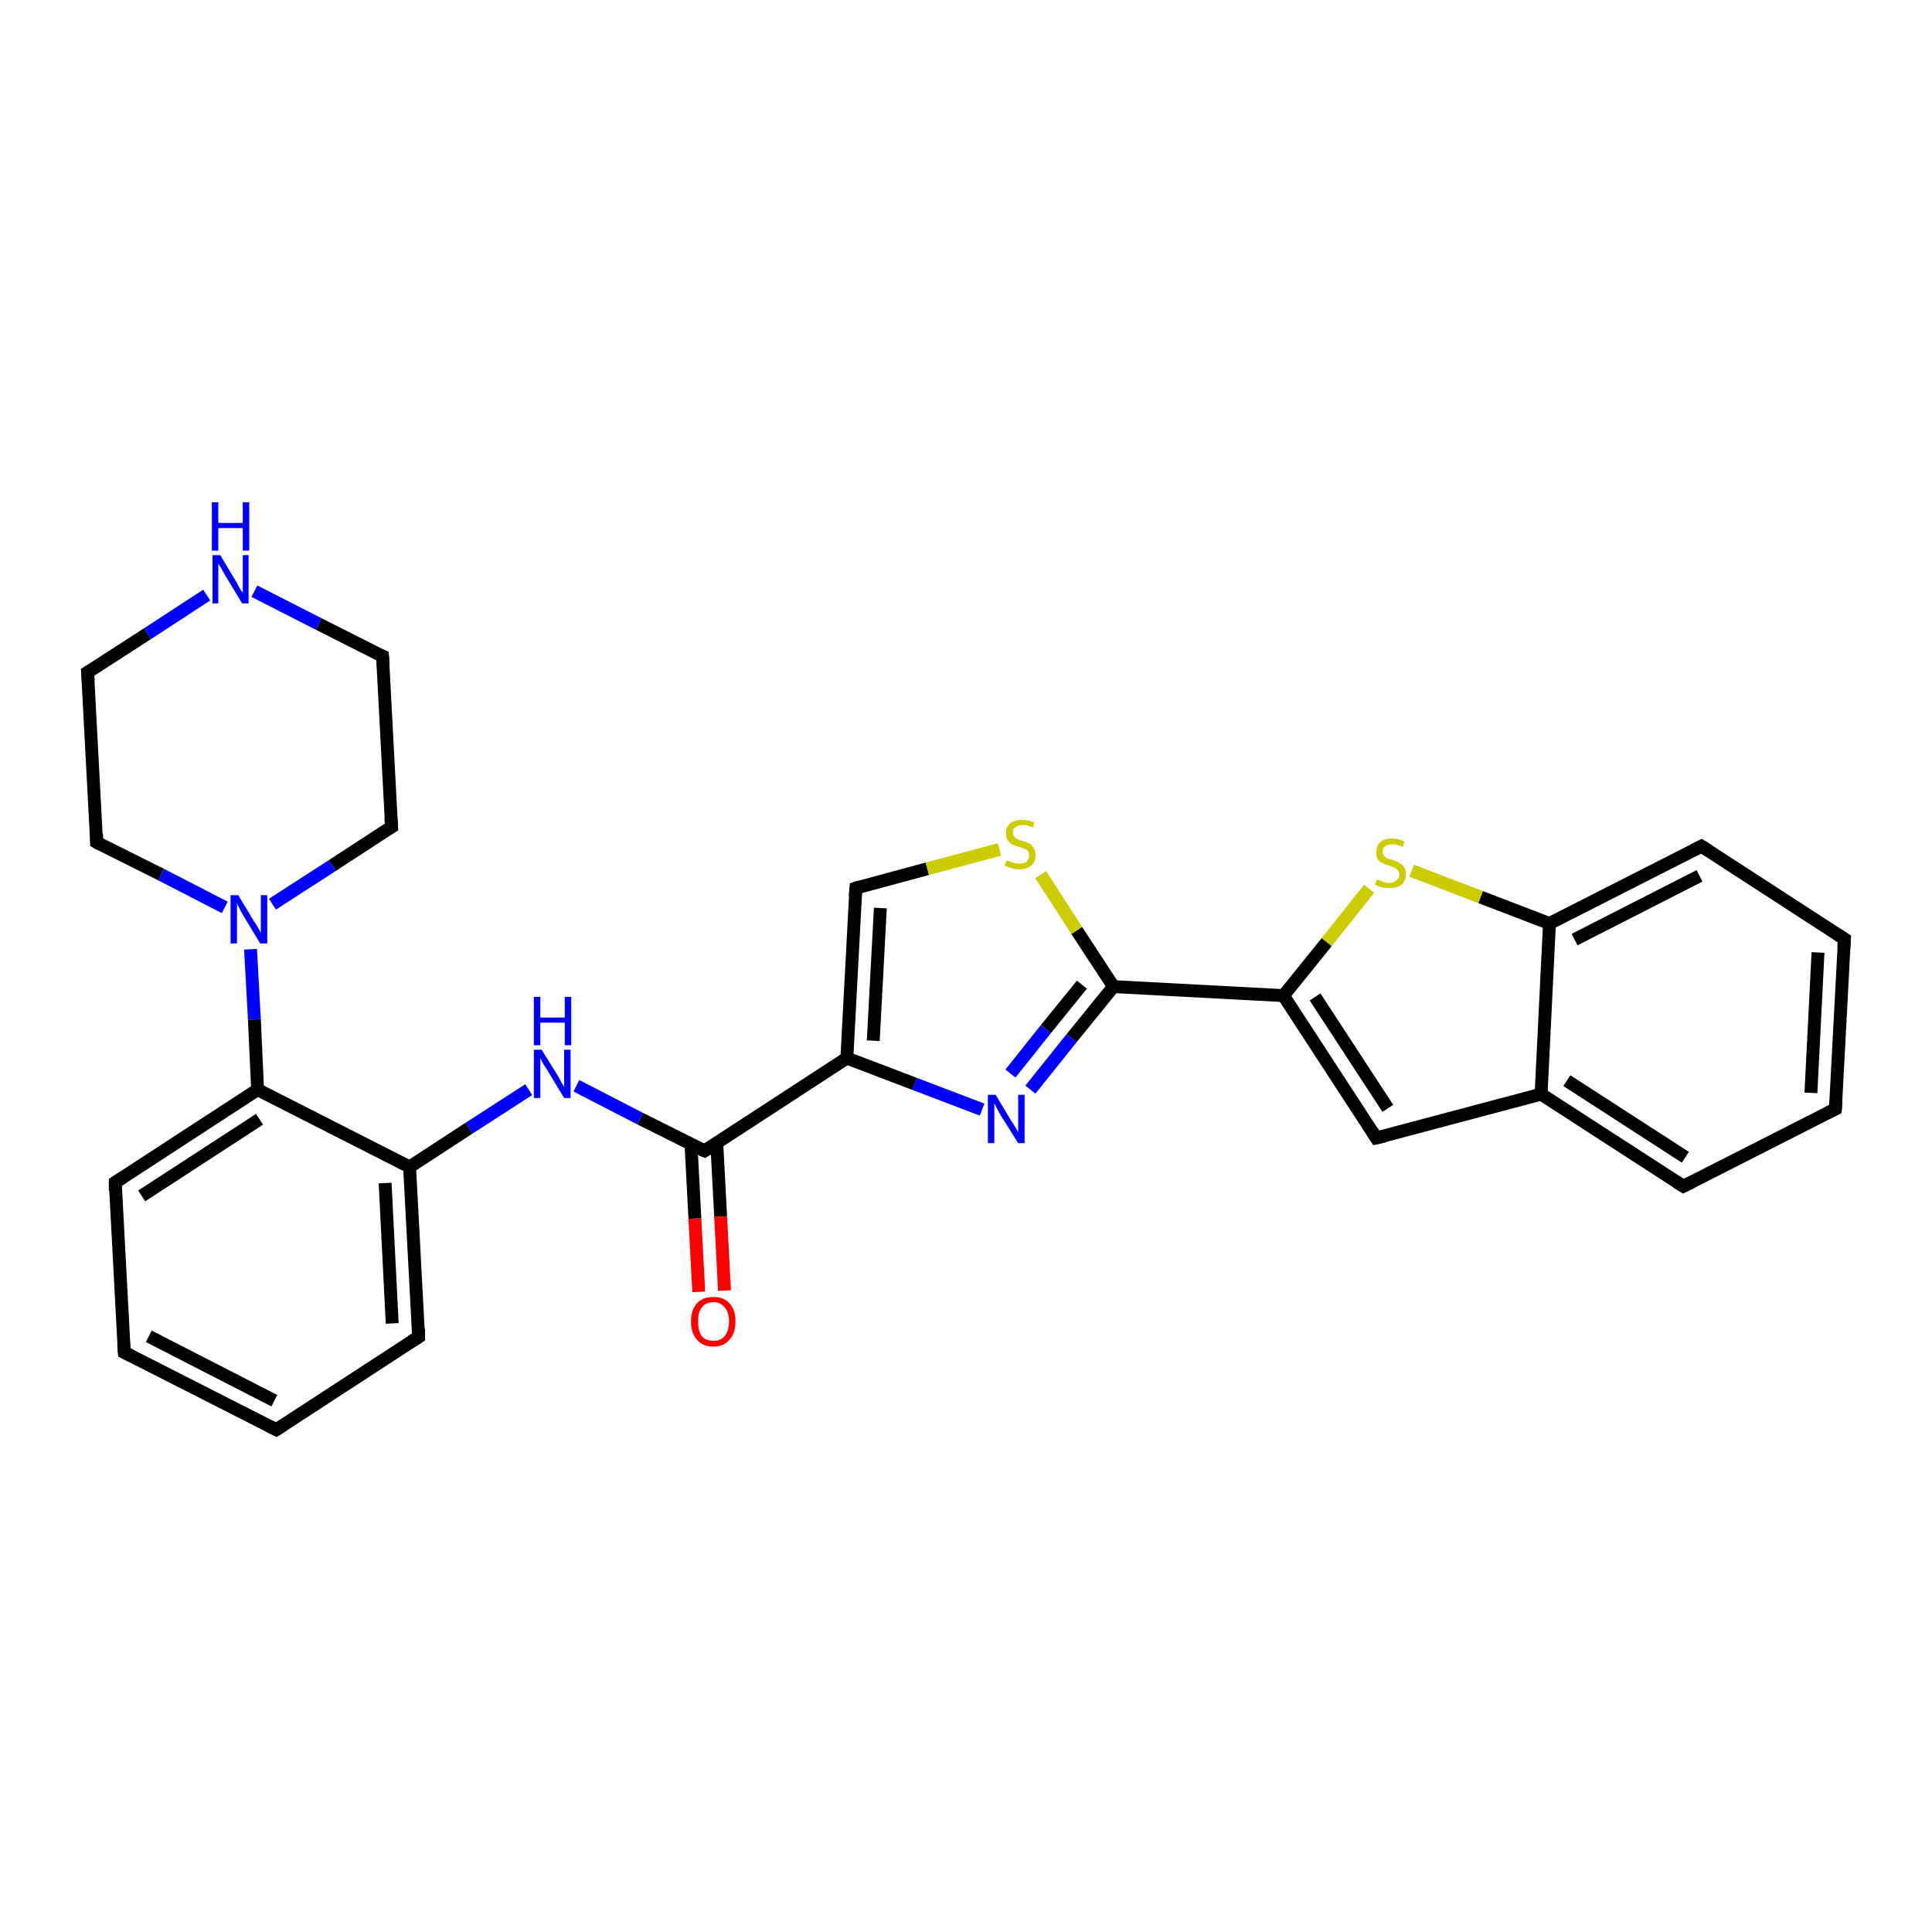 <?xml version='1.0' encoding='iso-8859-1'?>
<svg version='1.1' baseProfile='full'
              xmlns='http://www.w3.org/2000/svg'
                      xmlns:rdkit='http://www.rdkit.org/xml'
                      xmlns:xlink='http://www.w3.org/1999/xlink'
                  xml:space='preserve'
width='300px' height='300px' viewBox='0 0 300 300'>
<!-- END OF HEADER -->
<rect style='opacity:1.0;fill:#FFFFFF;stroke:none' width='300.0' height='300.0' x='0.0' y='0.0'> </rect>
<path class='bond-0 atom-0 atom-1' d='M 108.5,200.6 L 107.9,189.2' style='fill:none;fill-rule:evenodd;stroke:#FF0000;stroke-width:2.0px;stroke-linecap:butt;stroke-linejoin:miter;stroke-opacity:1' />
<path class='bond-0 atom-0 atom-1' d='M 107.9,189.2 L 107.3,177.7' style='fill:none;fill-rule:evenodd;stroke:#000000;stroke-width:2.0px;stroke-linecap:butt;stroke-linejoin:miter;stroke-opacity:1' />
<path class='bond-0 atom-0 atom-1' d='M 112.5,200.4 L 111.9,188.9' style='fill:none;fill-rule:evenodd;stroke:#FF0000;stroke-width:2.0px;stroke-linecap:butt;stroke-linejoin:miter;stroke-opacity:1' />
<path class='bond-0 atom-0 atom-1' d='M 111.9,188.9 L 111.3,177.5' style='fill:none;fill-rule:evenodd;stroke:#000000;stroke-width:2.0px;stroke-linecap:butt;stroke-linejoin:miter;stroke-opacity:1' />
<path class='bond-1 atom-1 atom-2' d='M 109.4,178.7 L 99.4,173.7' style='fill:none;fill-rule:evenodd;stroke:#000000;stroke-width:2.0px;stroke-linecap:butt;stroke-linejoin:miter;stroke-opacity:1' />
<path class='bond-1 atom-1 atom-2' d='M 99.4,173.7 L 89.5,168.6' style='fill:none;fill-rule:evenodd;stroke:#0000FF;stroke-width:2.0px;stroke-linecap:butt;stroke-linejoin:miter;stroke-opacity:1' />
<path class='bond-2 atom-2 atom-3' d='M 82.1,169.2 L 72.8,175.2' style='fill:none;fill-rule:evenodd;stroke:#0000FF;stroke-width:2.0px;stroke-linecap:butt;stroke-linejoin:miter;stroke-opacity:1' />
<path class='bond-2 atom-2 atom-3' d='M 72.8,175.2 L 63.6,181.2' style='fill:none;fill-rule:evenodd;stroke:#000000;stroke-width:2.0px;stroke-linecap:butt;stroke-linejoin:miter;stroke-opacity:1' />
<path class='bond-3 atom-3 atom-4' d='M 63.6,181.2 L 65.0,207.6' style='fill:none;fill-rule:evenodd;stroke:#000000;stroke-width:2.0px;stroke-linecap:butt;stroke-linejoin:miter;stroke-opacity:1' />
<path class='bond-3 atom-3 atom-4' d='M 59.8,183.7 L 60.9,205.5' style='fill:none;fill-rule:evenodd;stroke:#000000;stroke-width:2.0px;stroke-linecap:butt;stroke-linejoin:miter;stroke-opacity:1' />
<path class='bond-4 atom-4 atom-5' d='M 65.0,207.6 L 42.9,222.0' style='fill:none;fill-rule:evenodd;stroke:#000000;stroke-width:2.0px;stroke-linecap:butt;stroke-linejoin:miter;stroke-opacity:1' />
<path class='bond-5 atom-5 atom-6' d='M 42.9,222.0 L 19.3,210.0' style='fill:none;fill-rule:evenodd;stroke:#000000;stroke-width:2.0px;stroke-linecap:butt;stroke-linejoin:miter;stroke-opacity:1' />
<path class='bond-5 atom-5 atom-6' d='M 42.6,217.5 L 23.1,207.5' style='fill:none;fill-rule:evenodd;stroke:#000000;stroke-width:2.0px;stroke-linecap:butt;stroke-linejoin:miter;stroke-opacity:1' />
<path class='bond-6 atom-6 atom-7' d='M 19.3,210.0 L 17.9,183.6' style='fill:none;fill-rule:evenodd;stroke:#000000;stroke-width:2.0px;stroke-linecap:butt;stroke-linejoin:miter;stroke-opacity:1' />
<path class='bond-7 atom-7 atom-8' d='M 17.9,183.6 L 40.0,169.2' style='fill:none;fill-rule:evenodd;stroke:#000000;stroke-width:2.0px;stroke-linecap:butt;stroke-linejoin:miter;stroke-opacity:1' />
<path class='bond-7 atom-7 atom-8' d='M 22.0,185.7 L 40.3,173.8' style='fill:none;fill-rule:evenodd;stroke:#000000;stroke-width:2.0px;stroke-linecap:butt;stroke-linejoin:miter;stroke-opacity:1' />
<path class='bond-8 atom-8 atom-9' d='M 40.0,169.2 L 39.5,158.3' style='fill:none;fill-rule:evenodd;stroke:#000000;stroke-width:2.0px;stroke-linecap:butt;stroke-linejoin:miter;stroke-opacity:1' />
<path class='bond-8 atom-8 atom-9' d='M 39.5,158.3 L 38.9,147.4' style='fill:none;fill-rule:evenodd;stroke:#0000FF;stroke-width:2.0px;stroke-linecap:butt;stroke-linejoin:miter;stroke-opacity:1' />
<path class='bond-9 atom-9 atom-10' d='M 34.9,140.9 L 25.0,135.8' style='fill:none;fill-rule:evenodd;stroke:#0000FF;stroke-width:2.0px;stroke-linecap:butt;stroke-linejoin:miter;stroke-opacity:1' />
<path class='bond-9 atom-9 atom-10' d='M 25.0,135.8 L 15.0,130.8' style='fill:none;fill-rule:evenodd;stroke:#000000;stroke-width:2.0px;stroke-linecap:butt;stroke-linejoin:miter;stroke-opacity:1' />
<path class='bond-10 atom-10 atom-11' d='M 15.0,130.8 L 13.6,104.4' style='fill:none;fill-rule:evenodd;stroke:#000000;stroke-width:2.0px;stroke-linecap:butt;stroke-linejoin:miter;stroke-opacity:1' />
<path class='bond-11 atom-11 atom-12' d='M 13.6,104.4 L 22.9,98.4' style='fill:none;fill-rule:evenodd;stroke:#000000;stroke-width:2.0px;stroke-linecap:butt;stroke-linejoin:miter;stroke-opacity:1' />
<path class='bond-11 atom-11 atom-12' d='M 22.9,98.4 L 32.1,92.4' style='fill:none;fill-rule:evenodd;stroke:#0000FF;stroke-width:2.0px;stroke-linecap:butt;stroke-linejoin:miter;stroke-opacity:1' />
<path class='bond-12 atom-12 atom-13' d='M 39.5,91.8 L 49.5,96.9' style='fill:none;fill-rule:evenodd;stroke:#0000FF;stroke-width:2.0px;stroke-linecap:butt;stroke-linejoin:miter;stroke-opacity:1' />
<path class='bond-12 atom-12 atom-13' d='M 49.5,96.9 L 59.4,101.9' style='fill:none;fill-rule:evenodd;stroke:#000000;stroke-width:2.0px;stroke-linecap:butt;stroke-linejoin:miter;stroke-opacity:1' />
<path class='bond-13 atom-13 atom-14' d='M 59.4,101.9 L 60.8,128.4' style='fill:none;fill-rule:evenodd;stroke:#000000;stroke-width:2.0px;stroke-linecap:butt;stroke-linejoin:miter;stroke-opacity:1' />
<path class='bond-14 atom-1 atom-15' d='M 109.4,178.7 L 131.5,164.3' style='fill:none;fill-rule:evenodd;stroke:#000000;stroke-width:2.0px;stroke-linecap:butt;stroke-linejoin:miter;stroke-opacity:1' />
<path class='bond-15 atom-15 atom-16' d='M 131.5,164.3 L 132.9,137.9' style='fill:none;fill-rule:evenodd;stroke:#000000;stroke-width:2.0px;stroke-linecap:butt;stroke-linejoin:miter;stroke-opacity:1' />
<path class='bond-15 atom-15 atom-16' d='M 135.6,161.6 L 136.7,141.0' style='fill:none;fill-rule:evenodd;stroke:#000000;stroke-width:2.0px;stroke-linecap:butt;stroke-linejoin:miter;stroke-opacity:1' />
<path class='bond-16 atom-16 atom-17' d='M 132.9,137.9 L 144.0,134.9' style='fill:none;fill-rule:evenodd;stroke:#000000;stroke-width:2.0px;stroke-linecap:butt;stroke-linejoin:miter;stroke-opacity:1' />
<path class='bond-16 atom-16 atom-17' d='M 144.0,134.9 L 155.2,131.9' style='fill:none;fill-rule:evenodd;stroke:#CCCC00;stroke-width:2.0px;stroke-linecap:butt;stroke-linejoin:miter;stroke-opacity:1' />
<path class='bond-17 atom-17 atom-18' d='M 161.6,135.8 L 167.2,144.5' style='fill:none;fill-rule:evenodd;stroke:#CCCC00;stroke-width:2.0px;stroke-linecap:butt;stroke-linejoin:miter;stroke-opacity:1' />
<path class='bond-17 atom-17 atom-18' d='M 167.2,144.5 L 172.9,153.2' style='fill:none;fill-rule:evenodd;stroke:#000000;stroke-width:2.0px;stroke-linecap:butt;stroke-linejoin:miter;stroke-opacity:1' />
<path class='bond-18 atom-18 atom-19' d='M 172.9,153.2 L 166.4,161.2' style='fill:none;fill-rule:evenodd;stroke:#000000;stroke-width:2.0px;stroke-linecap:butt;stroke-linejoin:miter;stroke-opacity:1' />
<path class='bond-18 atom-18 atom-19' d='M 166.4,161.2 L 160.0,169.2' style='fill:none;fill-rule:evenodd;stroke:#0000FF;stroke-width:2.0px;stroke-linecap:butt;stroke-linejoin:miter;stroke-opacity:1' />
<path class='bond-18 atom-18 atom-19' d='M 168.0,152.9 L 162.4,159.8' style='fill:none;fill-rule:evenodd;stroke:#000000;stroke-width:2.0px;stroke-linecap:butt;stroke-linejoin:miter;stroke-opacity:1' />
<path class='bond-18 atom-18 atom-19' d='M 162.4,159.8 L 156.9,166.7' style='fill:none;fill-rule:evenodd;stroke:#0000FF;stroke-width:2.0px;stroke-linecap:butt;stroke-linejoin:miter;stroke-opacity:1' />
<path class='bond-19 atom-18 atom-20' d='M 172.9,153.2 L 199.3,154.6' style='fill:none;fill-rule:evenodd;stroke:#000000;stroke-width:2.0px;stroke-linecap:butt;stroke-linejoin:miter;stroke-opacity:1' />
<path class='bond-20 atom-20 atom-21' d='M 199.3,154.6 L 213.7,176.7' style='fill:none;fill-rule:evenodd;stroke:#000000;stroke-width:2.0px;stroke-linecap:butt;stroke-linejoin:miter;stroke-opacity:1' />
<path class='bond-20 atom-20 atom-21' d='M 204.2,154.8 L 215.5,172.1' style='fill:none;fill-rule:evenodd;stroke:#000000;stroke-width:2.0px;stroke-linecap:butt;stroke-linejoin:miter;stroke-opacity:1' />
<path class='bond-21 atom-21 atom-22' d='M 213.7,176.7 L 239.3,169.9' style='fill:none;fill-rule:evenodd;stroke:#000000;stroke-width:2.0px;stroke-linecap:butt;stroke-linejoin:miter;stroke-opacity:1' />
<path class='bond-22 atom-22 atom-23' d='M 239.3,169.9 L 261.4,184.2' style='fill:none;fill-rule:evenodd;stroke:#000000;stroke-width:2.0px;stroke-linecap:butt;stroke-linejoin:miter;stroke-opacity:1' />
<path class='bond-22 atom-22 atom-23' d='M 243.3,167.8 L 261.7,179.7' style='fill:none;fill-rule:evenodd;stroke:#000000;stroke-width:2.0px;stroke-linecap:butt;stroke-linejoin:miter;stroke-opacity:1' />
<path class='bond-23 atom-23 atom-24' d='M 261.4,184.2 L 285.0,172.2' style='fill:none;fill-rule:evenodd;stroke:#000000;stroke-width:2.0px;stroke-linecap:butt;stroke-linejoin:miter;stroke-opacity:1' />
<path class='bond-24 atom-24 atom-25' d='M 285.0,172.2 L 286.4,145.8' style='fill:none;fill-rule:evenodd;stroke:#000000;stroke-width:2.0px;stroke-linecap:butt;stroke-linejoin:miter;stroke-opacity:1' />
<path class='bond-24 atom-24 atom-25' d='M 281.2,169.7 L 282.3,147.9' style='fill:none;fill-rule:evenodd;stroke:#000000;stroke-width:2.0px;stroke-linecap:butt;stroke-linejoin:miter;stroke-opacity:1' />
<path class='bond-25 atom-25 atom-26' d='M 286.4,145.8 L 264.2,131.4' style='fill:none;fill-rule:evenodd;stroke:#000000;stroke-width:2.0px;stroke-linecap:butt;stroke-linejoin:miter;stroke-opacity:1' />
<path class='bond-26 atom-26 atom-27' d='M 264.2,131.4 L 240.6,143.4' style='fill:none;fill-rule:evenodd;stroke:#000000;stroke-width:2.0px;stroke-linecap:butt;stroke-linejoin:miter;stroke-opacity:1' />
<path class='bond-26 atom-26 atom-27' d='M 263.9,136.0 L 244.5,145.9' style='fill:none;fill-rule:evenodd;stroke:#000000;stroke-width:2.0px;stroke-linecap:butt;stroke-linejoin:miter;stroke-opacity:1' />
<path class='bond-27 atom-27 atom-28' d='M 240.6,143.4 L 229.9,139.3' style='fill:none;fill-rule:evenodd;stroke:#000000;stroke-width:2.0px;stroke-linecap:butt;stroke-linejoin:miter;stroke-opacity:1' />
<path class='bond-27 atom-27 atom-28' d='M 229.9,139.3 L 219.2,135.2' style='fill:none;fill-rule:evenodd;stroke:#CCCC00;stroke-width:2.0px;stroke-linecap:butt;stroke-linejoin:miter;stroke-opacity:1' />
<path class='bond-28 atom-8 atom-3' d='M 40.0,169.2 L 63.6,181.2' style='fill:none;fill-rule:evenodd;stroke:#000000;stroke-width:2.0px;stroke-linecap:butt;stroke-linejoin:miter;stroke-opacity:1' />
<path class='bond-29 atom-14 atom-9' d='M 60.8,128.4 L 51.6,134.4' style='fill:none;fill-rule:evenodd;stroke:#000000;stroke-width:2.0px;stroke-linecap:butt;stroke-linejoin:miter;stroke-opacity:1' />
<path class='bond-29 atom-14 atom-9' d='M 51.6,134.4 L 42.3,140.4' style='fill:none;fill-rule:evenodd;stroke:#0000FF;stroke-width:2.0px;stroke-linecap:butt;stroke-linejoin:miter;stroke-opacity:1' />
<path class='bond-30 atom-19 atom-15' d='M 152.5,172.3 L 142.0,168.3' style='fill:none;fill-rule:evenodd;stroke:#0000FF;stroke-width:2.0px;stroke-linecap:butt;stroke-linejoin:miter;stroke-opacity:1' />
<path class='bond-30 atom-19 atom-15' d='M 142.0,168.3 L 131.5,164.3' style='fill:none;fill-rule:evenodd;stroke:#000000;stroke-width:2.0px;stroke-linecap:butt;stroke-linejoin:miter;stroke-opacity:1' />
<path class='bond-31 atom-28 atom-20' d='M 212.6,138.0 L 206.0,146.3' style='fill:none;fill-rule:evenodd;stroke:#CCCC00;stroke-width:2.0px;stroke-linecap:butt;stroke-linejoin:miter;stroke-opacity:1' />
<path class='bond-31 atom-28 atom-20' d='M 206.0,146.3 L 199.3,154.6' style='fill:none;fill-rule:evenodd;stroke:#000000;stroke-width:2.0px;stroke-linecap:butt;stroke-linejoin:miter;stroke-opacity:1' />
<path class='bond-32 atom-27 atom-22' d='M 240.6,143.4 L 239.3,169.9' style='fill:none;fill-rule:evenodd;stroke:#000000;stroke-width:2.0px;stroke-linecap:butt;stroke-linejoin:miter;stroke-opacity:1' />
<path d='M 108.9,178.5 L 109.4,178.7 L 110.5,178.0' style='fill:none;stroke:#000000;stroke-width:2.0px;stroke-linecap:butt;stroke-linejoin:miter;stroke-opacity:1;' />
<path d='M 65.0,206.3 L 65.0,207.6 L 63.9,208.3' style='fill:none;stroke:#000000;stroke-width:2.0px;stroke-linecap:butt;stroke-linejoin:miter;stroke-opacity:1;' />
<path d='M 44.0,221.3 L 42.9,222.0 L 41.7,221.4' style='fill:none;stroke:#000000;stroke-width:2.0px;stroke-linecap:butt;stroke-linejoin:miter;stroke-opacity:1;' />
<path d='M 20.5,210.6 L 19.3,210.0 L 19.2,208.7' style='fill:none;stroke:#000000;stroke-width:2.0px;stroke-linecap:butt;stroke-linejoin:miter;stroke-opacity:1;' />
<path d='M 17.9,184.9 L 17.9,183.6 L 19.0,182.9' style='fill:none;stroke:#000000;stroke-width:2.0px;stroke-linecap:butt;stroke-linejoin:miter;stroke-opacity:1;' />
<path d='M 15.5,131.1 L 15.0,130.8 L 15.0,129.5' style='fill:none;stroke:#000000;stroke-width:2.0px;stroke-linecap:butt;stroke-linejoin:miter;stroke-opacity:1;' />
<path d='M 13.7,105.7 L 13.6,104.4 L 14.1,104.1' style='fill:none;stroke:#000000;stroke-width:2.0px;stroke-linecap:butt;stroke-linejoin:miter;stroke-opacity:1;' />
<path d='M 58.9,101.7 L 59.4,101.9 L 59.5,103.3' style='fill:none;stroke:#000000;stroke-width:2.0px;stroke-linecap:butt;stroke-linejoin:miter;stroke-opacity:1;' />
<path d='M 60.7,127.0 L 60.8,128.4 L 60.3,128.7' style='fill:none;stroke:#000000;stroke-width:2.0px;stroke-linecap:butt;stroke-linejoin:miter;stroke-opacity:1;' />
<path d='M 132.8,139.2 L 132.9,137.9 L 133.5,137.7' style='fill:none;stroke:#000000;stroke-width:2.0px;stroke-linecap:butt;stroke-linejoin:miter;stroke-opacity:1;' />
<path d='M 213.0,175.6 L 213.7,176.7 L 215.0,176.4' style='fill:none;stroke:#000000;stroke-width:2.0px;stroke-linecap:butt;stroke-linejoin:miter;stroke-opacity:1;' />
<path d='M 260.3,183.5 L 261.4,184.2 L 262.6,183.6' style='fill:none;stroke:#000000;stroke-width:2.0px;stroke-linecap:butt;stroke-linejoin:miter;stroke-opacity:1;' />
<path d='M 283.8,172.8 L 285.0,172.2 L 285.1,170.9' style='fill:none;stroke:#000000;stroke-width:2.0px;stroke-linecap:butt;stroke-linejoin:miter;stroke-opacity:1;' />
<path d='M 286.3,147.1 L 286.4,145.8 L 285.3,145.1' style='fill:none;stroke:#000000;stroke-width:2.0px;stroke-linecap:butt;stroke-linejoin:miter;stroke-opacity:1;' />
<path d='M 265.3,132.1 L 264.2,131.4 L 263.0,132.0' style='fill:none;stroke:#000000;stroke-width:2.0px;stroke-linecap:butt;stroke-linejoin:miter;stroke-opacity:1;' />
<path class='atom-0' d='M 107.3 205.2
Q 107.3 203.4, 108.2 202.4
Q 109.1 201.4, 110.8 201.4
Q 112.4 201.4, 113.3 202.4
Q 114.2 203.4, 114.2 205.2
Q 114.2 207.0, 113.3 208.0
Q 112.4 209.1, 110.8 209.1
Q 109.1 209.1, 108.2 208.0
Q 107.3 207.0, 107.3 205.2
M 110.8 208.2
Q 111.9 208.2, 112.5 207.5
Q 113.2 206.7, 113.2 205.2
Q 113.2 203.7, 112.5 203.0
Q 111.9 202.2, 110.8 202.2
Q 109.6 202.2, 109.0 203.0
Q 108.4 203.7, 108.4 205.2
Q 108.4 206.7, 109.0 207.5
Q 109.6 208.2, 110.8 208.2
' fill='#FF0000'/>
<path class='atom-2' d='M 84.1 163.0
L 86.6 167.0
Q 86.8 167.4, 87.2 168.1
Q 87.6 168.8, 87.6 168.8
L 87.6 163.0
L 88.6 163.0
L 88.6 170.5
L 87.6 170.5
L 85.0 166.2
Q 84.7 165.7, 84.3 165.1
Q 84.0 164.5, 83.9 164.3
L 83.9 170.5
L 82.9 170.5
L 82.9 163.0
L 84.1 163.0
' fill='#0000FF'/>
<path class='atom-2' d='M 82.9 154.8
L 83.9 154.8
L 83.9 158.0
L 87.7 158.0
L 87.7 154.8
L 88.7 154.8
L 88.7 162.3
L 87.7 162.3
L 87.7 158.8
L 83.9 158.8
L 83.9 162.3
L 82.9 162.3
L 82.9 154.8
' fill='#0000FF'/>
<path class='atom-9' d='M 37.0 139.0
L 39.4 143.0
Q 39.7 143.4, 40.1 144.1
Q 40.5 144.8, 40.5 144.9
L 40.5 139.0
L 41.5 139.0
L 41.5 146.5
L 40.4 146.5
L 37.8 142.2
Q 37.5 141.7, 37.2 141.1
Q 36.9 140.5, 36.8 140.3
L 36.8 146.5
L 35.8 146.5
L 35.8 139.0
L 37.0 139.0
' fill='#0000FF'/>
<path class='atom-12' d='M 34.2 86.2
L 36.6 90.2
Q 36.8 90.6, 37.2 91.3
Q 37.6 92.0, 37.7 92.0
L 37.7 86.2
L 38.6 86.2
L 38.6 93.7
L 37.6 93.7
L 35.0 89.4
Q 34.7 88.9, 34.4 88.3
Q 34.0 87.7, 33.9 87.5
L 33.9 93.7
L 33.0 93.7
L 33.0 86.2
L 34.2 86.2
' fill='#0000FF'/>
<path class='atom-12' d='M 32.9 78.0
L 33.9 78.0
L 33.9 81.2
L 37.7 81.2
L 37.7 78.0
L 38.7 78.0
L 38.7 85.5
L 37.7 85.5
L 37.7 82.0
L 33.9 82.0
L 33.9 85.5
L 32.9 85.5
L 32.9 78.0
' fill='#0000FF'/>
<path class='atom-17' d='M 156.3 133.6
Q 156.4 133.6, 156.8 133.8
Q 157.1 133.9, 157.5 134.0
Q 157.9 134.1, 158.3 134.1
Q 159.0 134.1, 159.4 133.8
Q 159.8 133.4, 159.8 132.8
Q 159.8 132.4, 159.6 132.1
Q 159.4 131.9, 159.1 131.8
Q 158.7 131.6, 158.2 131.5
Q 157.5 131.3, 157.1 131.1
Q 156.8 130.9, 156.5 130.5
Q 156.2 130.1, 156.2 129.4
Q 156.2 128.5, 156.8 127.9
Q 157.5 127.3, 158.7 127.3
Q 159.6 127.3, 160.6 127.7
L 160.4 128.5
Q 159.5 128.1, 158.8 128.1
Q 158.0 128.1, 157.6 128.5
Q 157.2 128.8, 157.3 129.3
Q 157.3 129.7, 157.5 129.9
Q 157.7 130.2, 158.0 130.3
Q 158.3 130.4, 158.8 130.6
Q 159.5 130.8, 159.9 131.0
Q 160.3 131.2, 160.5 131.7
Q 160.8 132.1, 160.8 132.8
Q 160.8 133.9, 160.1 134.4
Q 159.5 135.0, 158.3 135.0
Q 157.6 135.0, 157.1 134.8
Q 156.6 134.7, 156.0 134.4
L 156.3 133.6
' fill='#CCCC00'/>
<path class='atom-19' d='M 154.6 170.0
L 157.0 174.0
Q 157.3 174.4, 157.7 175.1
Q 158.1 175.8, 158.1 175.8
L 158.1 170.0
L 159.1 170.0
L 159.1 177.5
L 158.1 177.5
L 155.4 173.2
Q 155.1 172.7, 154.8 172.1
Q 154.5 171.5, 154.4 171.3
L 154.4 177.5
L 153.4 177.5
L 153.4 170.0
L 154.6 170.0
' fill='#0000FF'/>
<path class='atom-28' d='M 213.8 136.6
Q 213.9 136.6, 214.2 136.7
Q 214.6 136.9, 215.0 137.0
Q 215.3 137.1, 215.7 137.1
Q 216.4 137.1, 216.8 136.7
Q 217.3 136.4, 217.3 135.8
Q 217.3 135.4, 217.0 135.1
Q 216.8 134.9, 216.5 134.7
Q 216.2 134.6, 215.7 134.4
Q 215.0 134.2, 214.6 134.0
Q 214.2 133.8, 213.9 133.4
Q 213.7 133.0, 213.7 132.4
Q 213.7 131.4, 214.3 130.8
Q 214.9 130.2, 216.2 130.2
Q 217.1 130.2, 218.1 130.7
L 217.8 131.5
Q 216.9 131.1, 216.2 131.1
Q 215.5 131.1, 215.1 131.4
Q 214.7 131.7, 214.7 132.2
Q 214.7 132.6, 214.9 132.9
Q 215.1 133.1, 215.4 133.3
Q 215.7 133.4, 216.2 133.5
Q 216.9 133.8, 217.3 134.0
Q 217.7 134.2, 218.0 134.6
Q 218.3 135.0, 218.3 135.8
Q 218.3 136.8, 217.6 137.4
Q 216.9 137.9, 215.8 137.9
Q 215.1 137.9, 214.6 137.8
Q 214.1 137.6, 213.5 137.4
L 213.8 136.6
' fill='#CCCC00'/>
</svg>
